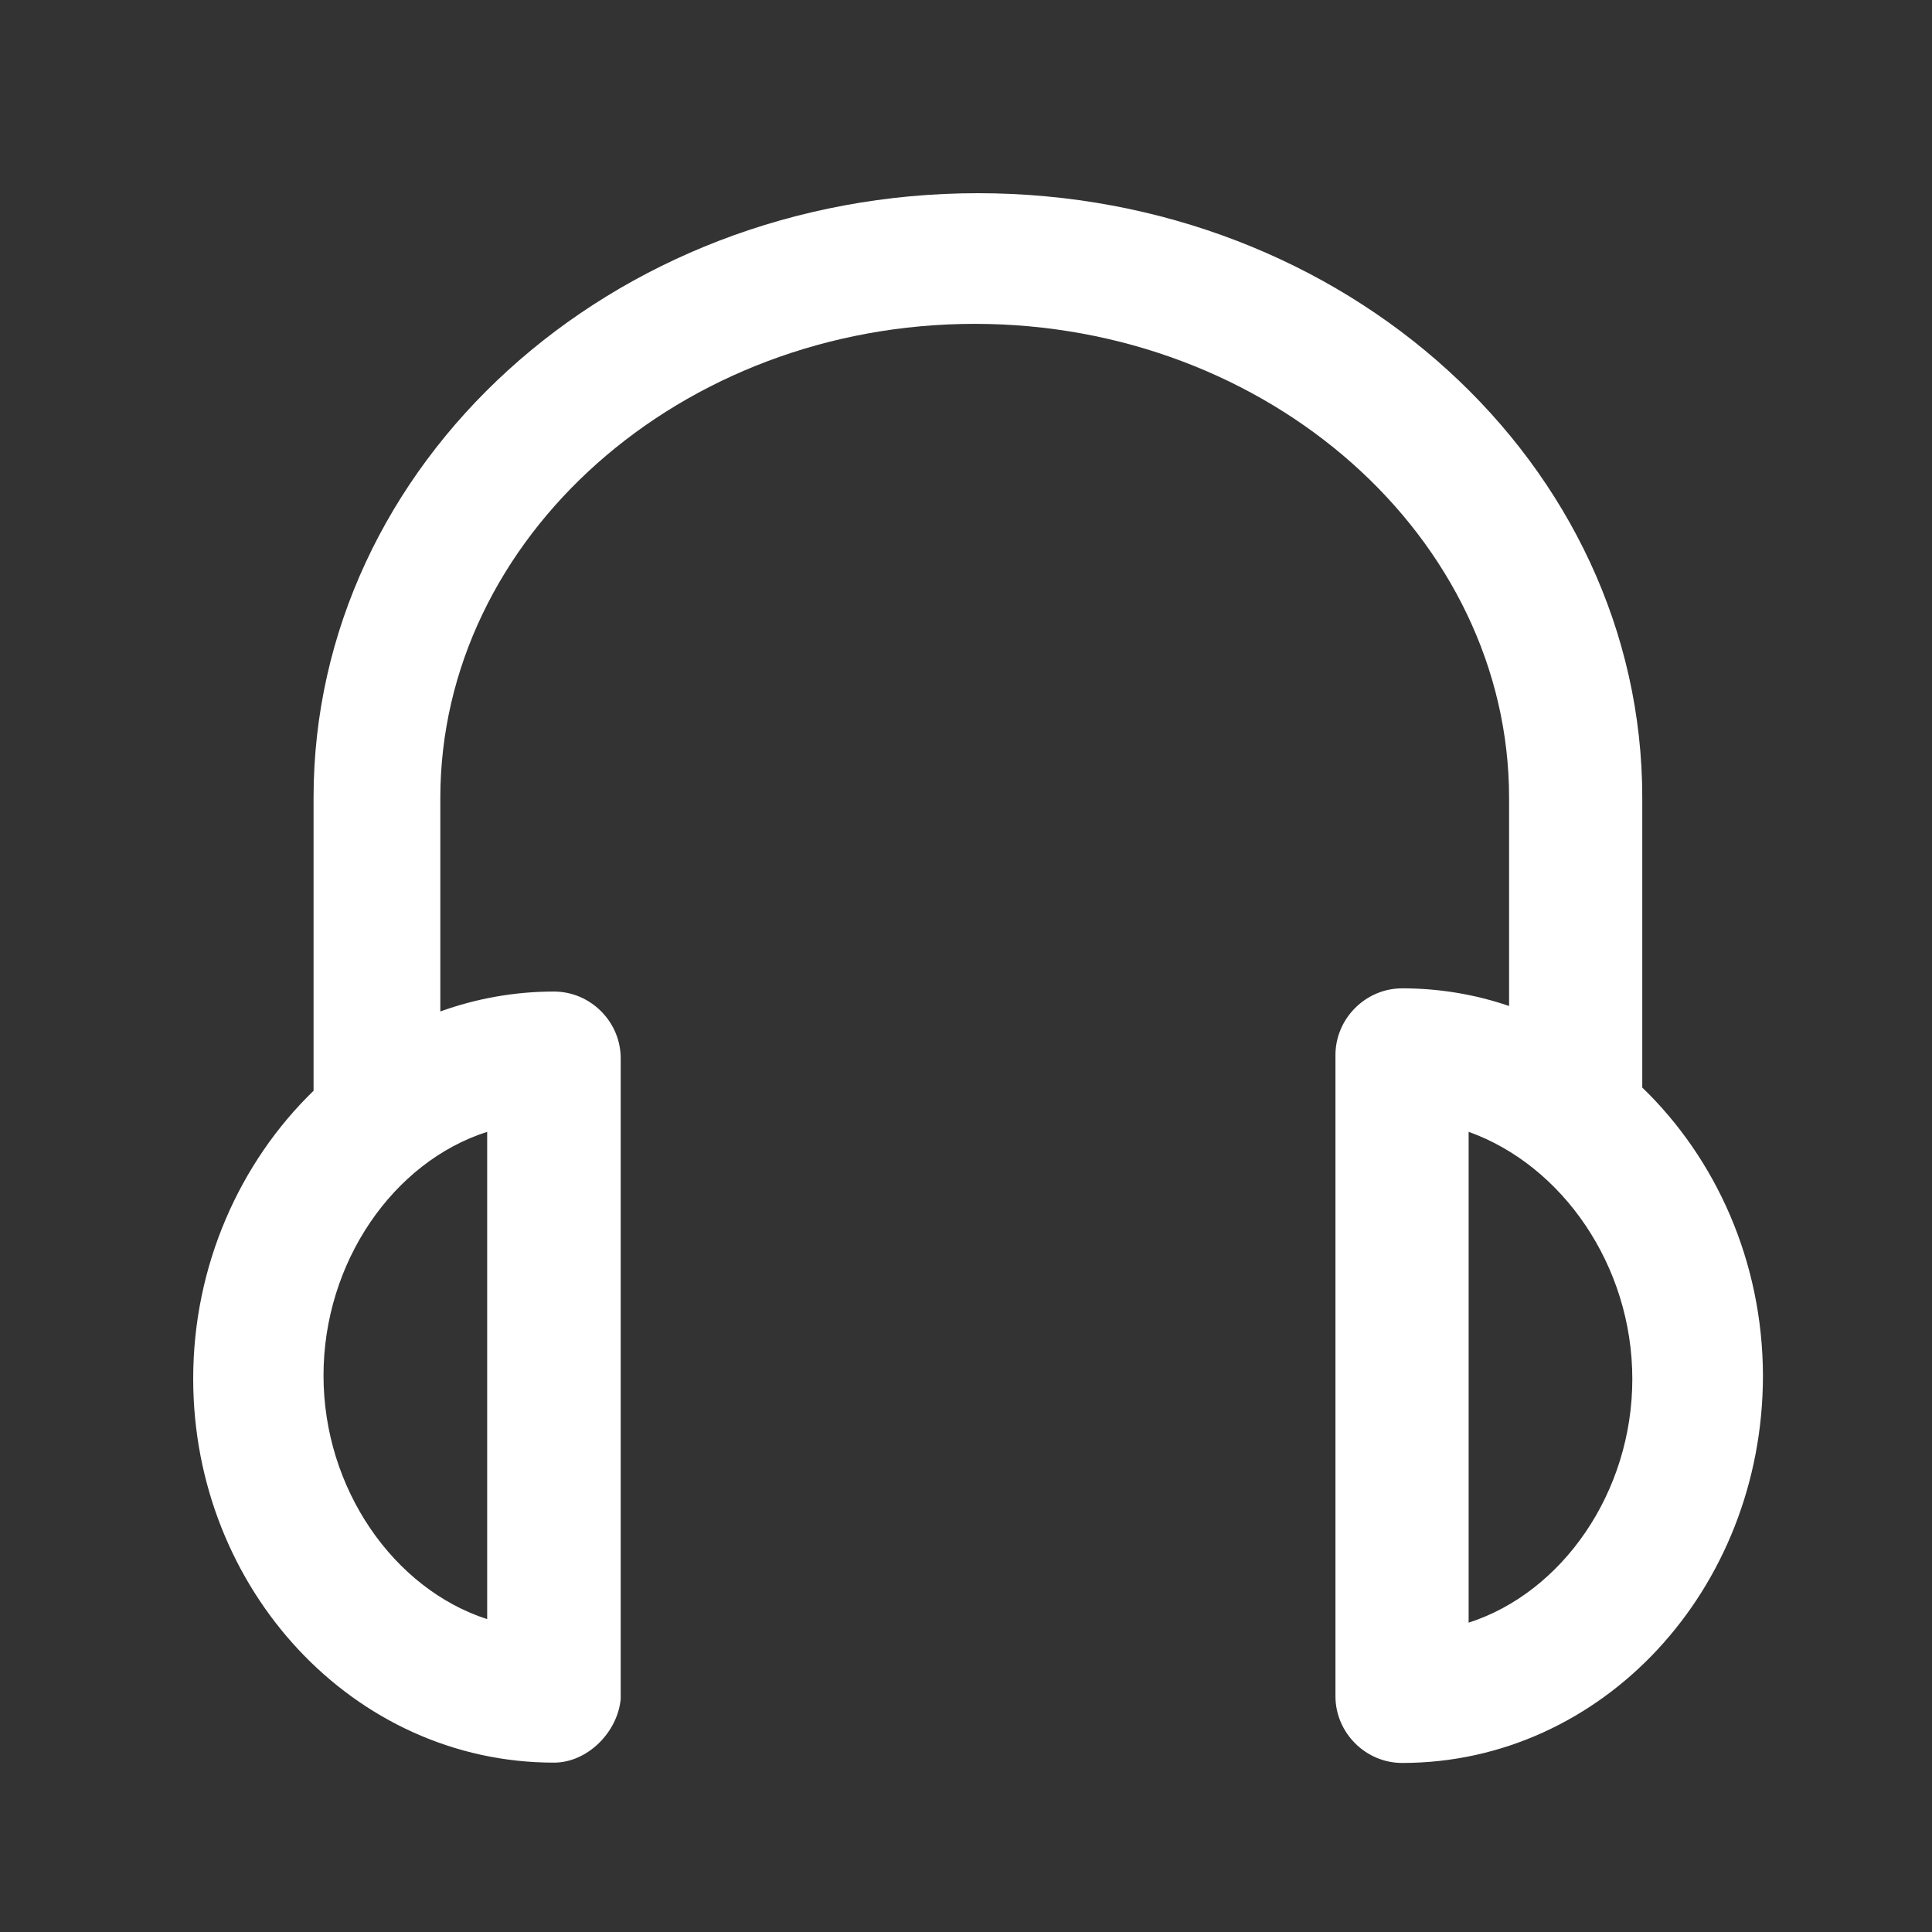 <svg width="80" height="80" viewBox="0 0 80 80" fill="none" xmlns="http://www.w3.org/2000/svg">
<rect x="0" y="0" width="80" height="80" fill="#333333" stroke="none"/>
<path d="M68.003 45.033V33.03C68.003 19.206 55.697 8 40.493 8C25.29 8 12.984 19.206 12.984 33.03V45.166C9.927 48.13 8 52.41 8 57.089C8 65.796 14.632 72.987 22.938 72.987C24.32 72.987 25.569 71.737 25.702 70.355V43.823C25.702 42.308 24.453 41.058 22.938 41.058C21.29 41.058 19.708 41.351 18.233 41.882V33.043C18.233 22.263 28.187 13.41 40.361 13.41C52.534 13.41 62.488 22.263 62.488 33.043V41.656C61.092 41.178 59.604 40.925 58.062 40.925C56.547 40.925 55.298 42.175 55.298 43.69V70.235C55.298 71.751 56.547 73 58.062 73C66.355 73 73 65.809 73 56.956C72.987 52.224 71.046 47.97 68.003 45.033ZM20.173 67.045C16.306 65.796 13.396 61.648 13.396 56.956C13.396 52.264 16.293 48.103 20.173 46.867V67.045ZM60.813 67.191V46.867C64.681 48.249 67.591 52.397 67.591 57.102C67.591 61.794 64.694 65.942 60.813 67.191Z" fill="white"/>
</svg>
